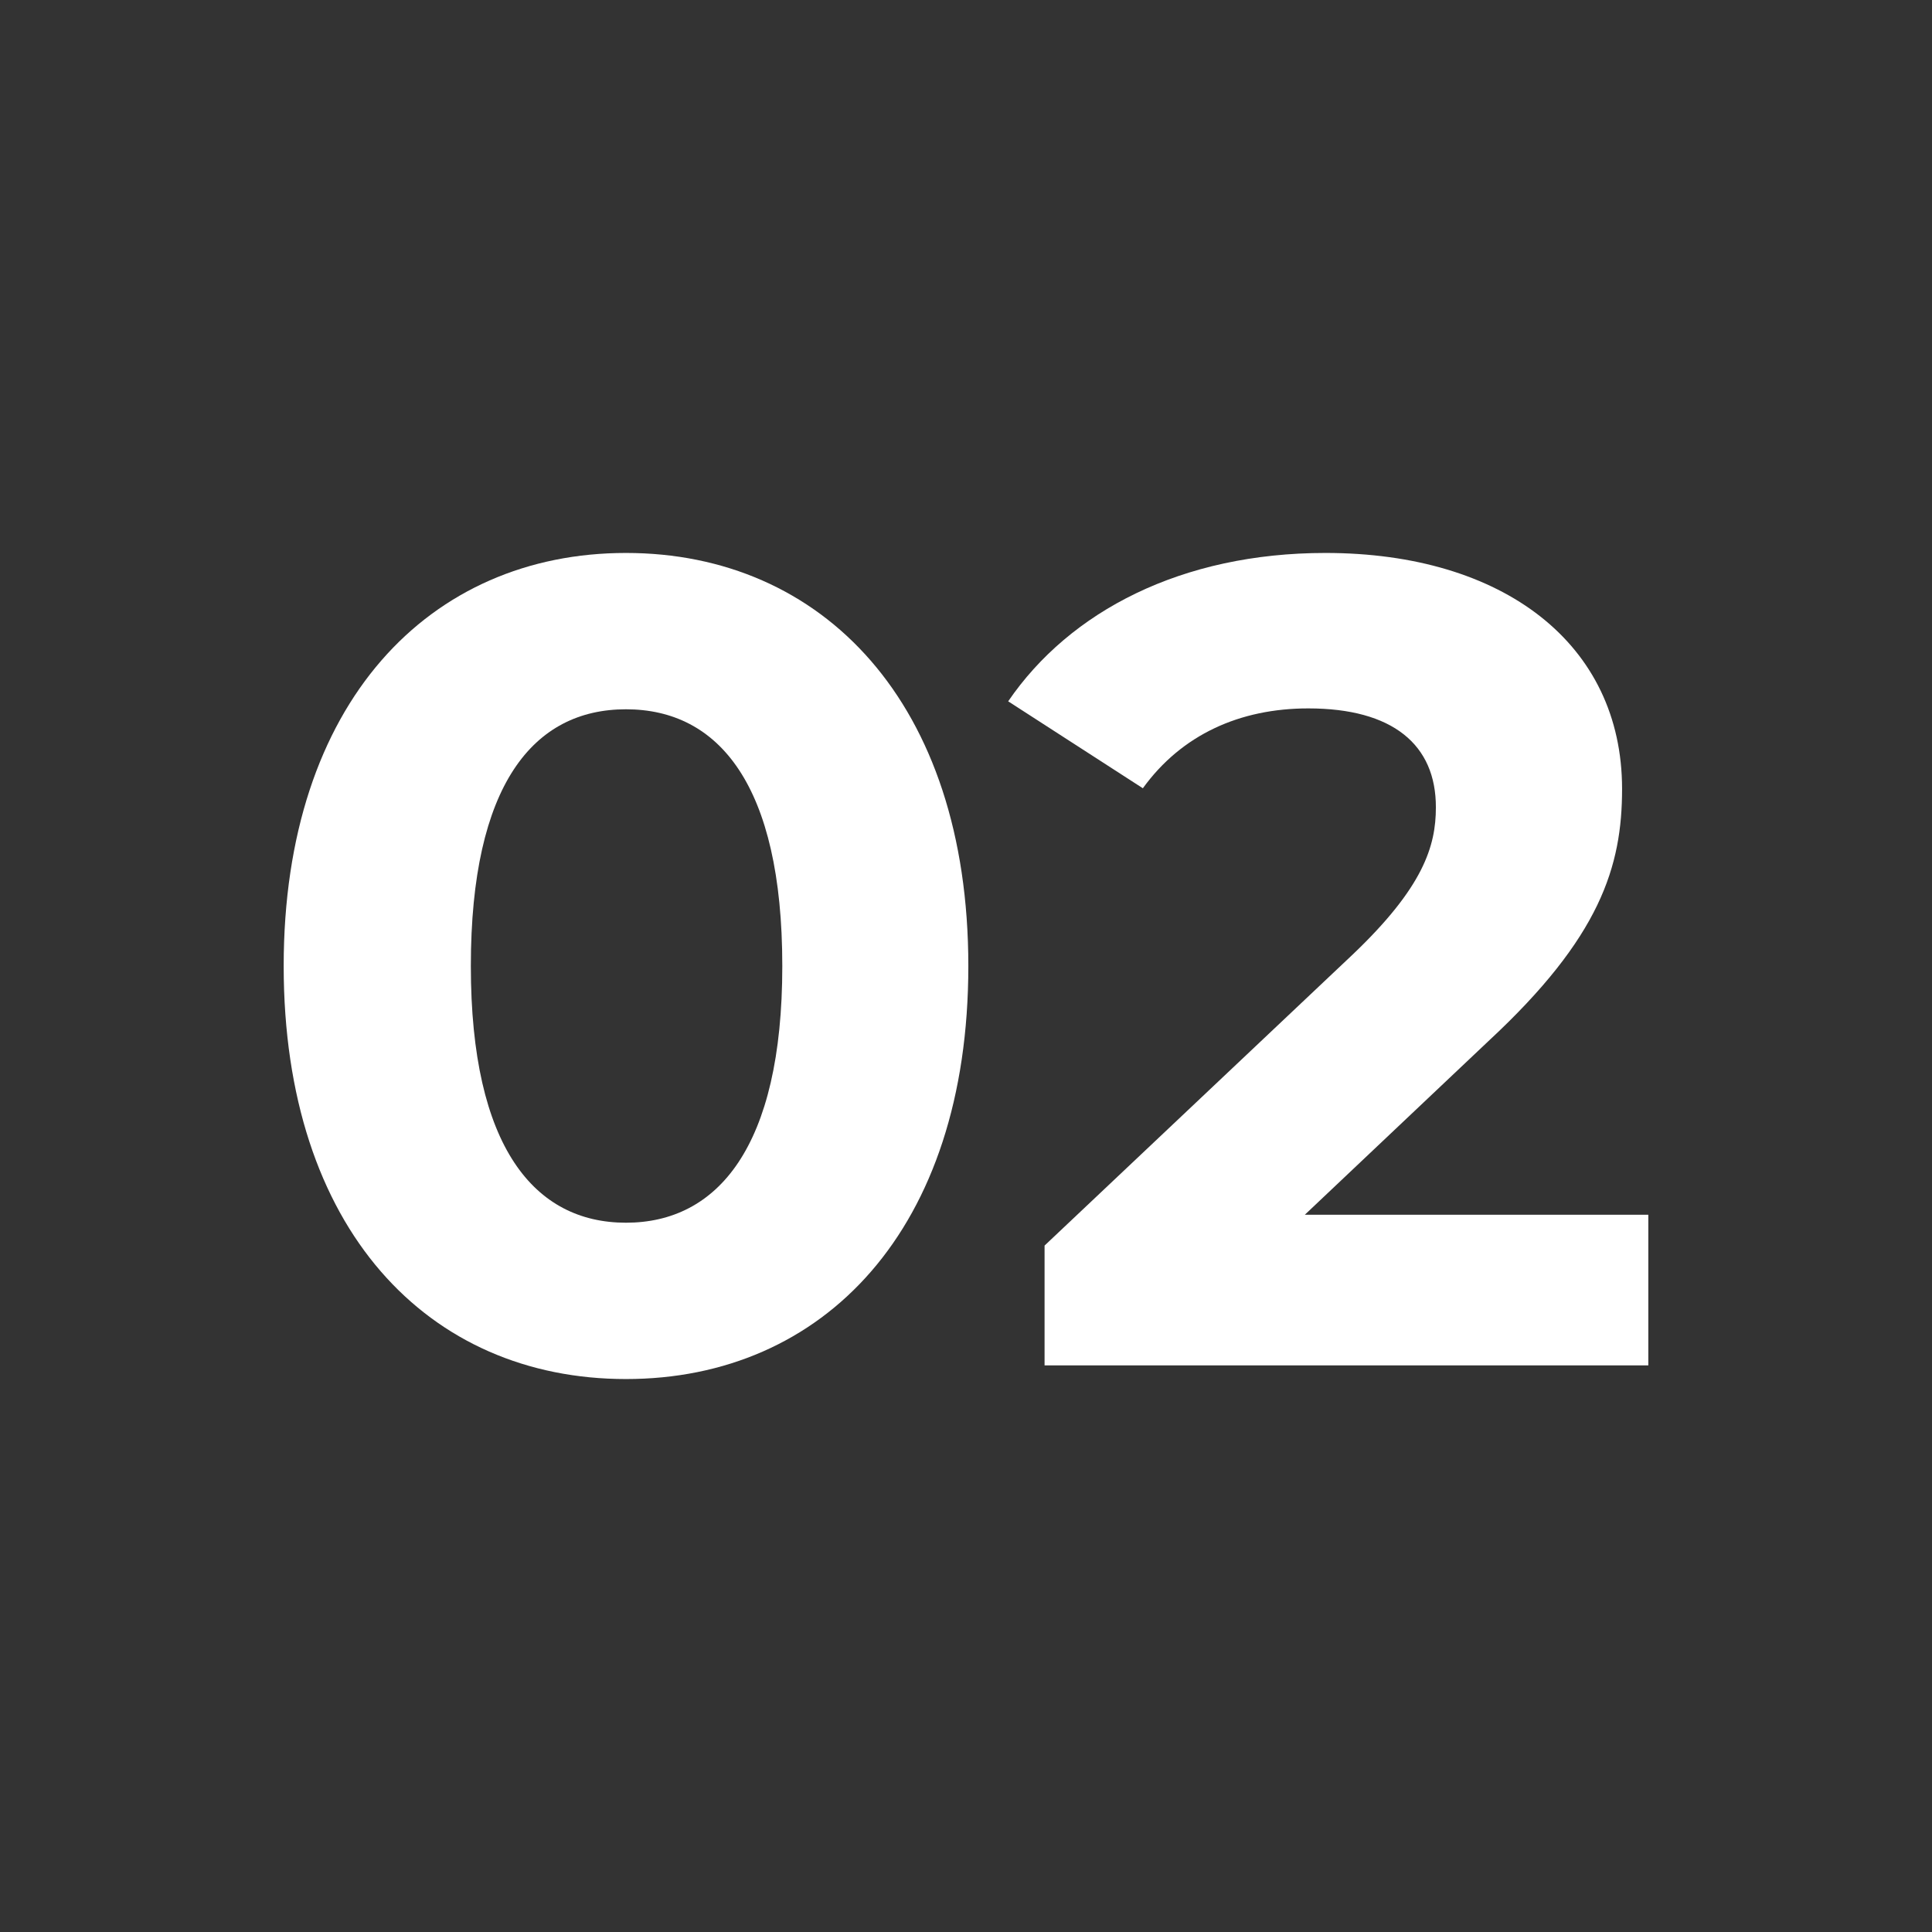<svg id="Layer_1" data-name="Layer 1" xmlns="http://www.w3.org/2000/svg" width="240" height="240" viewBox="0 0 240 240"><rect x="0" y="0" width="240" height="240" fill="#333333" stroke="none"/><defs><style>.cls-1{fill:#fff;}</style></defs><path class="cls-1" d="M35.24,120c0-32.74,18.14-51.31,42.52-51.31S120.29,87.26,120.29,120s-18,51.31-42.53,51.31S35.24,152.74,35.24,120Zm61.94,0c0-22.54-7.93-31.89-19.42-31.89S58.49,97.46,58.49,120s7.93,31.89,19.27,31.89S97.18,142.54,97.18,120Z"/><path class="cls-1" d="M204.76,150.9v18.71h-75V154.73l38.27-36.15c8.78-8.36,10.34-13.46,10.34-18.28C178.39,92.5,173,88,162.52,88c-8.5,0-15.73,3.26-20.55,9.92L125.24,87.12c7.66-11.2,21.55-18.43,39.41-18.43C186.76,68.69,201.5,80,201.5,98c0,9.64-2.7,18.43-16.59,31.32L162.09,150.9Z"/></svg>
